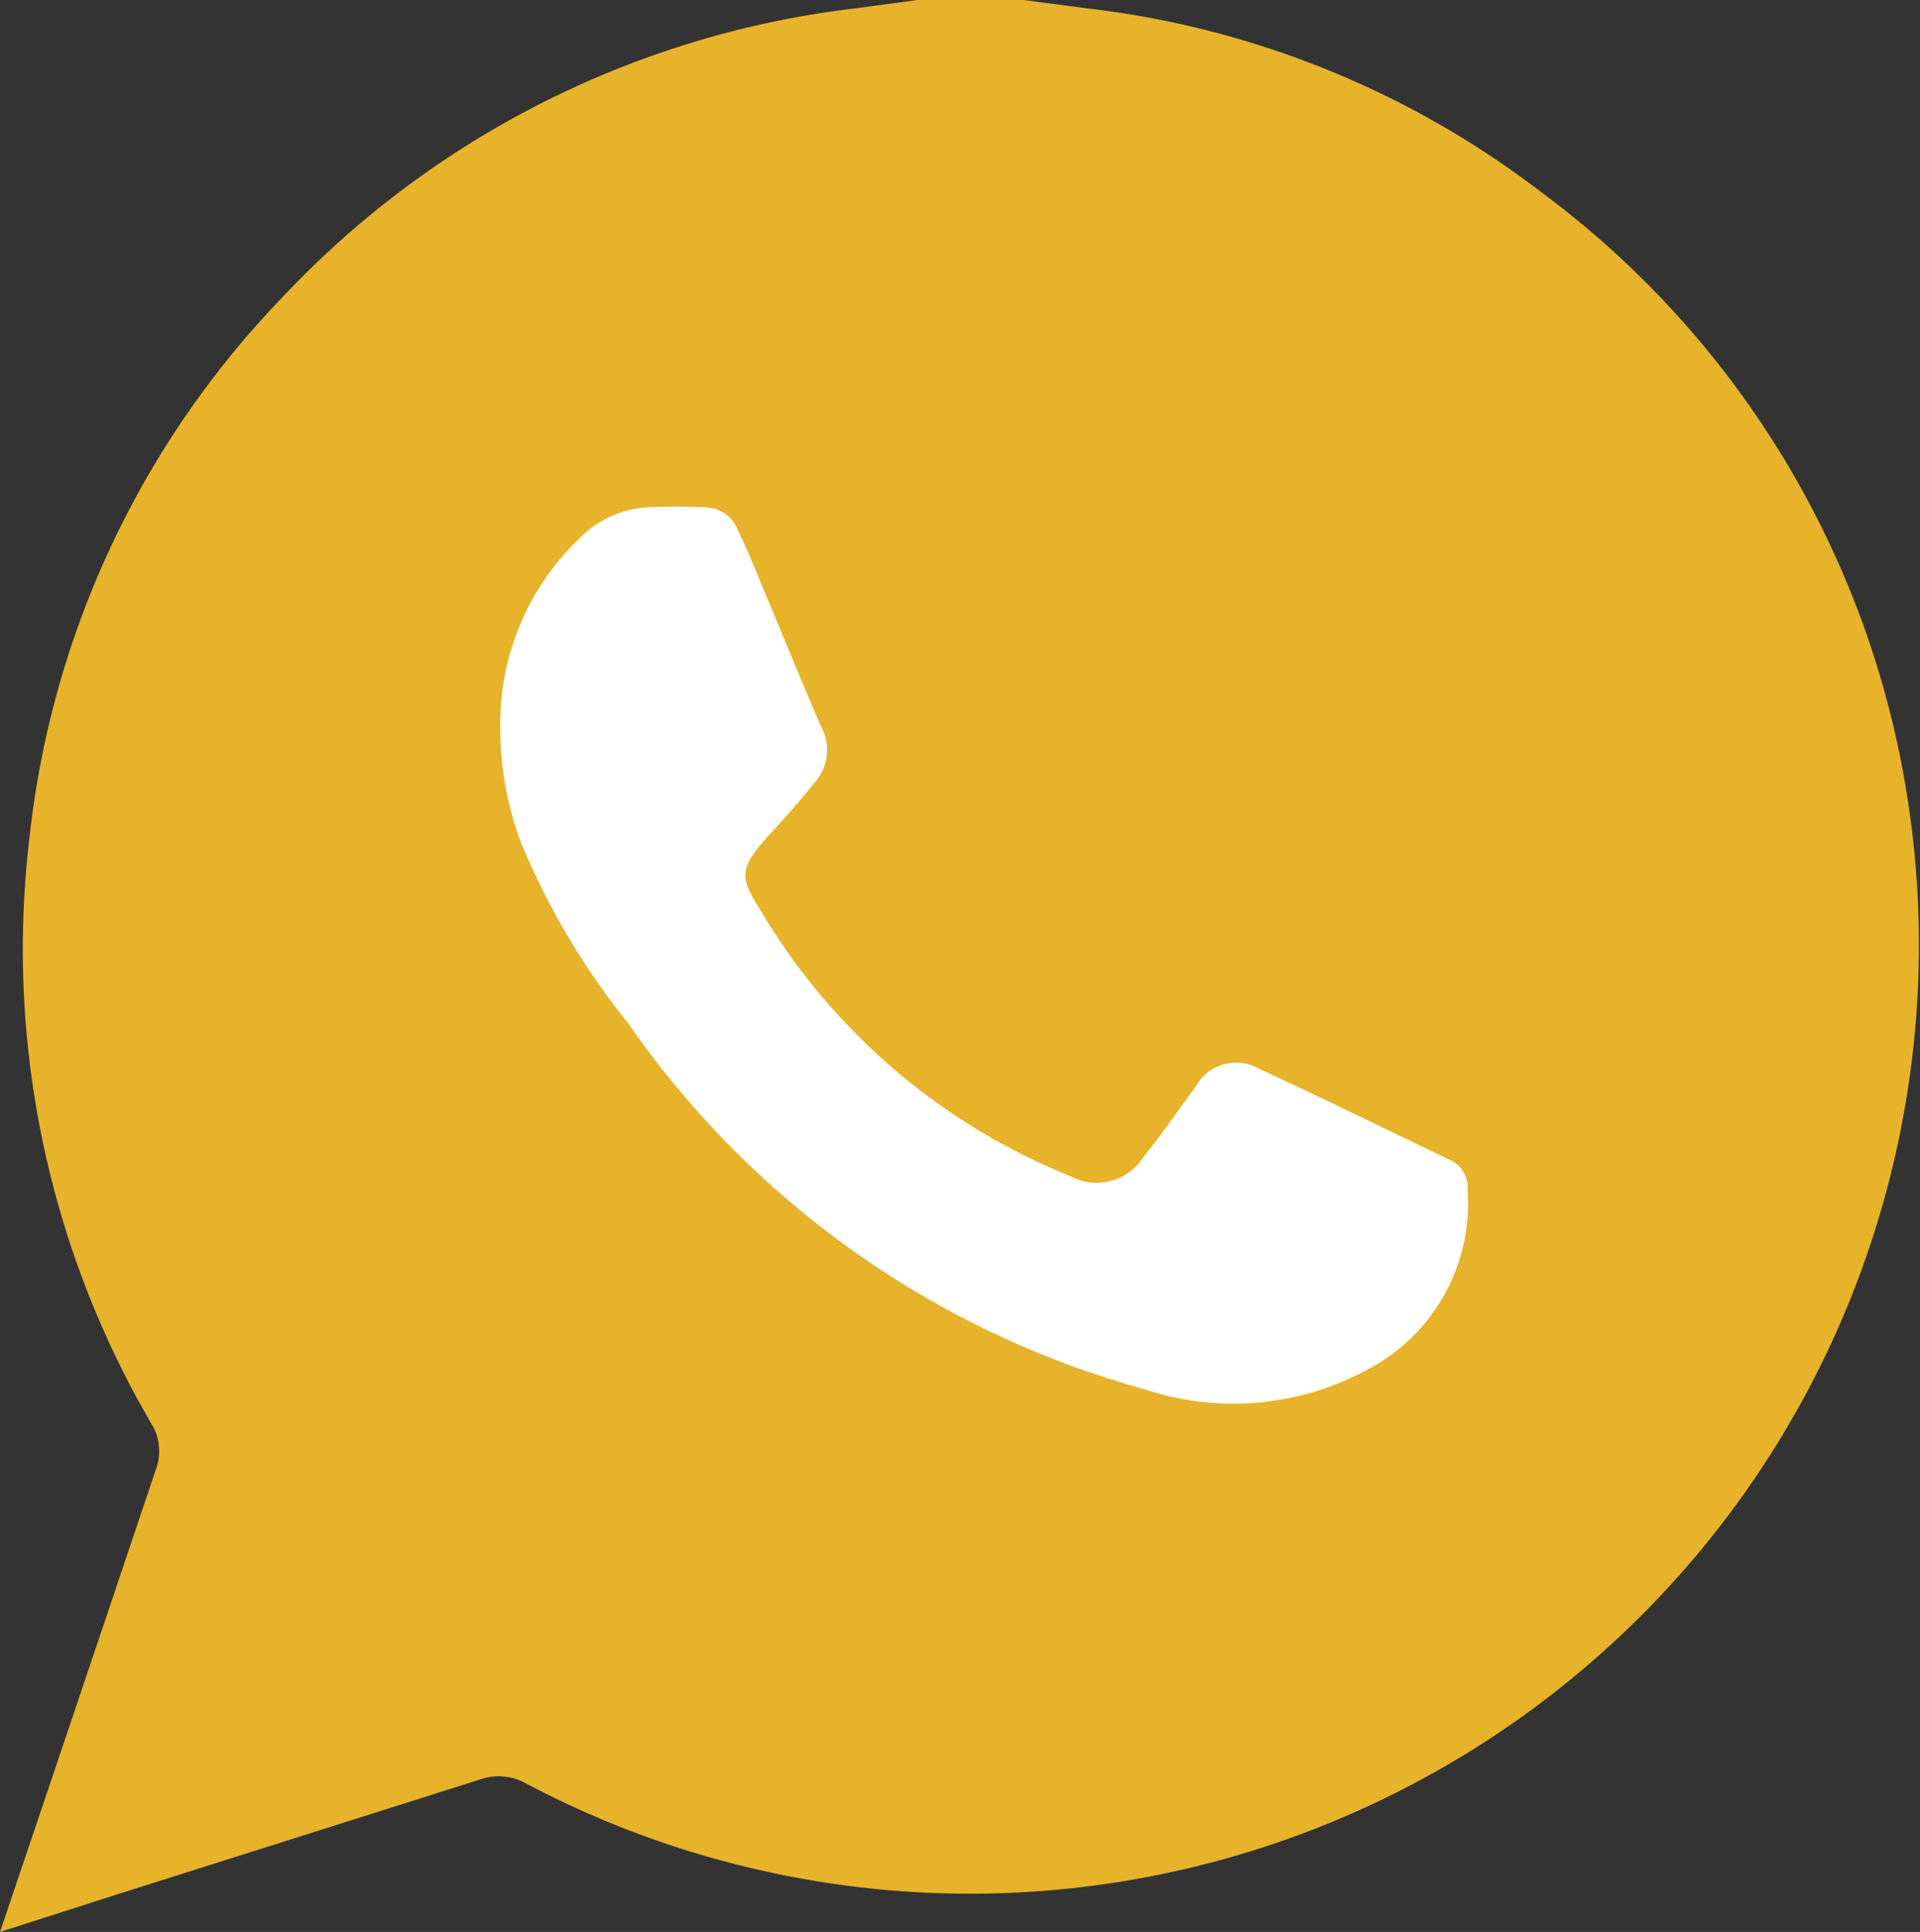 <svg xmlns="http://www.w3.org/2000/svg" viewBox="0 0 34.54 34.76"><rect x="0" y="0" width="34.54" height="34.76" fill="#333333" stroke="none"/><defs><style>.cls-1{fill:#e6b32b;}.cls-2{fill:#fff;}</style></defs><g id="Layer_2" data-name="Layer 2"><g id="Calque_1" data-name="Calque 1"><path class="cls-1" d="M17,0l-.5,0L15.39.15A16.85,16.85,0,0,0,5.06,5.37a16.58,16.58,0,0,0-4.53,9.7A16.92,16.92,0,0,0,2.72,25.61a.94.94,0,0,1,.11.75Q1.42,30.56,0,34.76l2.09-.67L8.69,32a1,1,0,0,1,.72.06A17.07,17.07,0,0,0,34.33,14.46a16.77,16.77,0,0,0-6.6-11A16.55,16.55,0,0,0,19.55.15L18.41,0,17.9,0Z"/><path class="cls-2" d="M9,13.07a4.61,4.61,0,0,1,1.4-3.36,1.9,1.9,0,0,1,1.2-.58,10.27,10.27,0,0,1,1.11,0,.63.63,0,0,1,.56.4c.15.31.28.62.41.94.36.86.71,1.72,1.08,2.58a.88.88,0,0,1-.08,1c-.28.35-.57.68-.87,1-.51.59-.52.71-.11,1.36a11.45,11.45,0,0,0,5.55,4.75,1,1,0,0,0,1.32-.34c.33-.41.63-.85.94-1.27a.83.83,0,0,1,1.14-.32c1.15.53,2.29,1.09,3.43,1.64a.53.53,0,0,1,.32.53,3.37,3.37,0,0,1-1.57,3.11,5.06,5.06,0,0,1-4.26.48,16.7,16.7,0,0,1-9.27-6.58,13.33,13.33,0,0,1-1.92-3.23A5.87,5.87,0,0,1,9,13.07Z"/></g></g></svg>